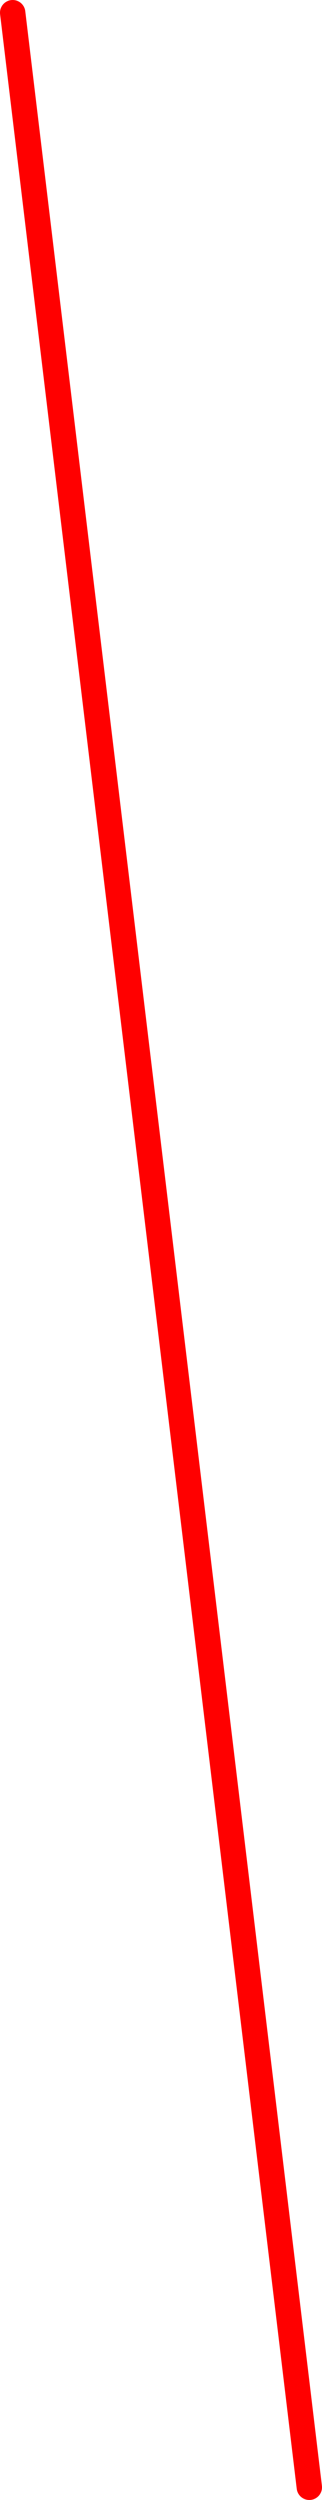 <?xml version="1.0" encoding="UTF-8" standalone="no"?>
<svg xmlns:xlink="http://www.w3.org/1999/xlink" height="196.9px" width="25.4px" xmlns="http://www.w3.org/2000/svg">
  <g transform="matrix(1.0, 0.0, 0.0, 1.0, -23.1, 34.75)">
    <path d="M24.1 -33.75 L47.5 161.15" fill="none" stroke="#ff0000" stroke-linecap="round" stroke-linejoin="round" stroke-width="2.0"/>
  </g>
</svg>
